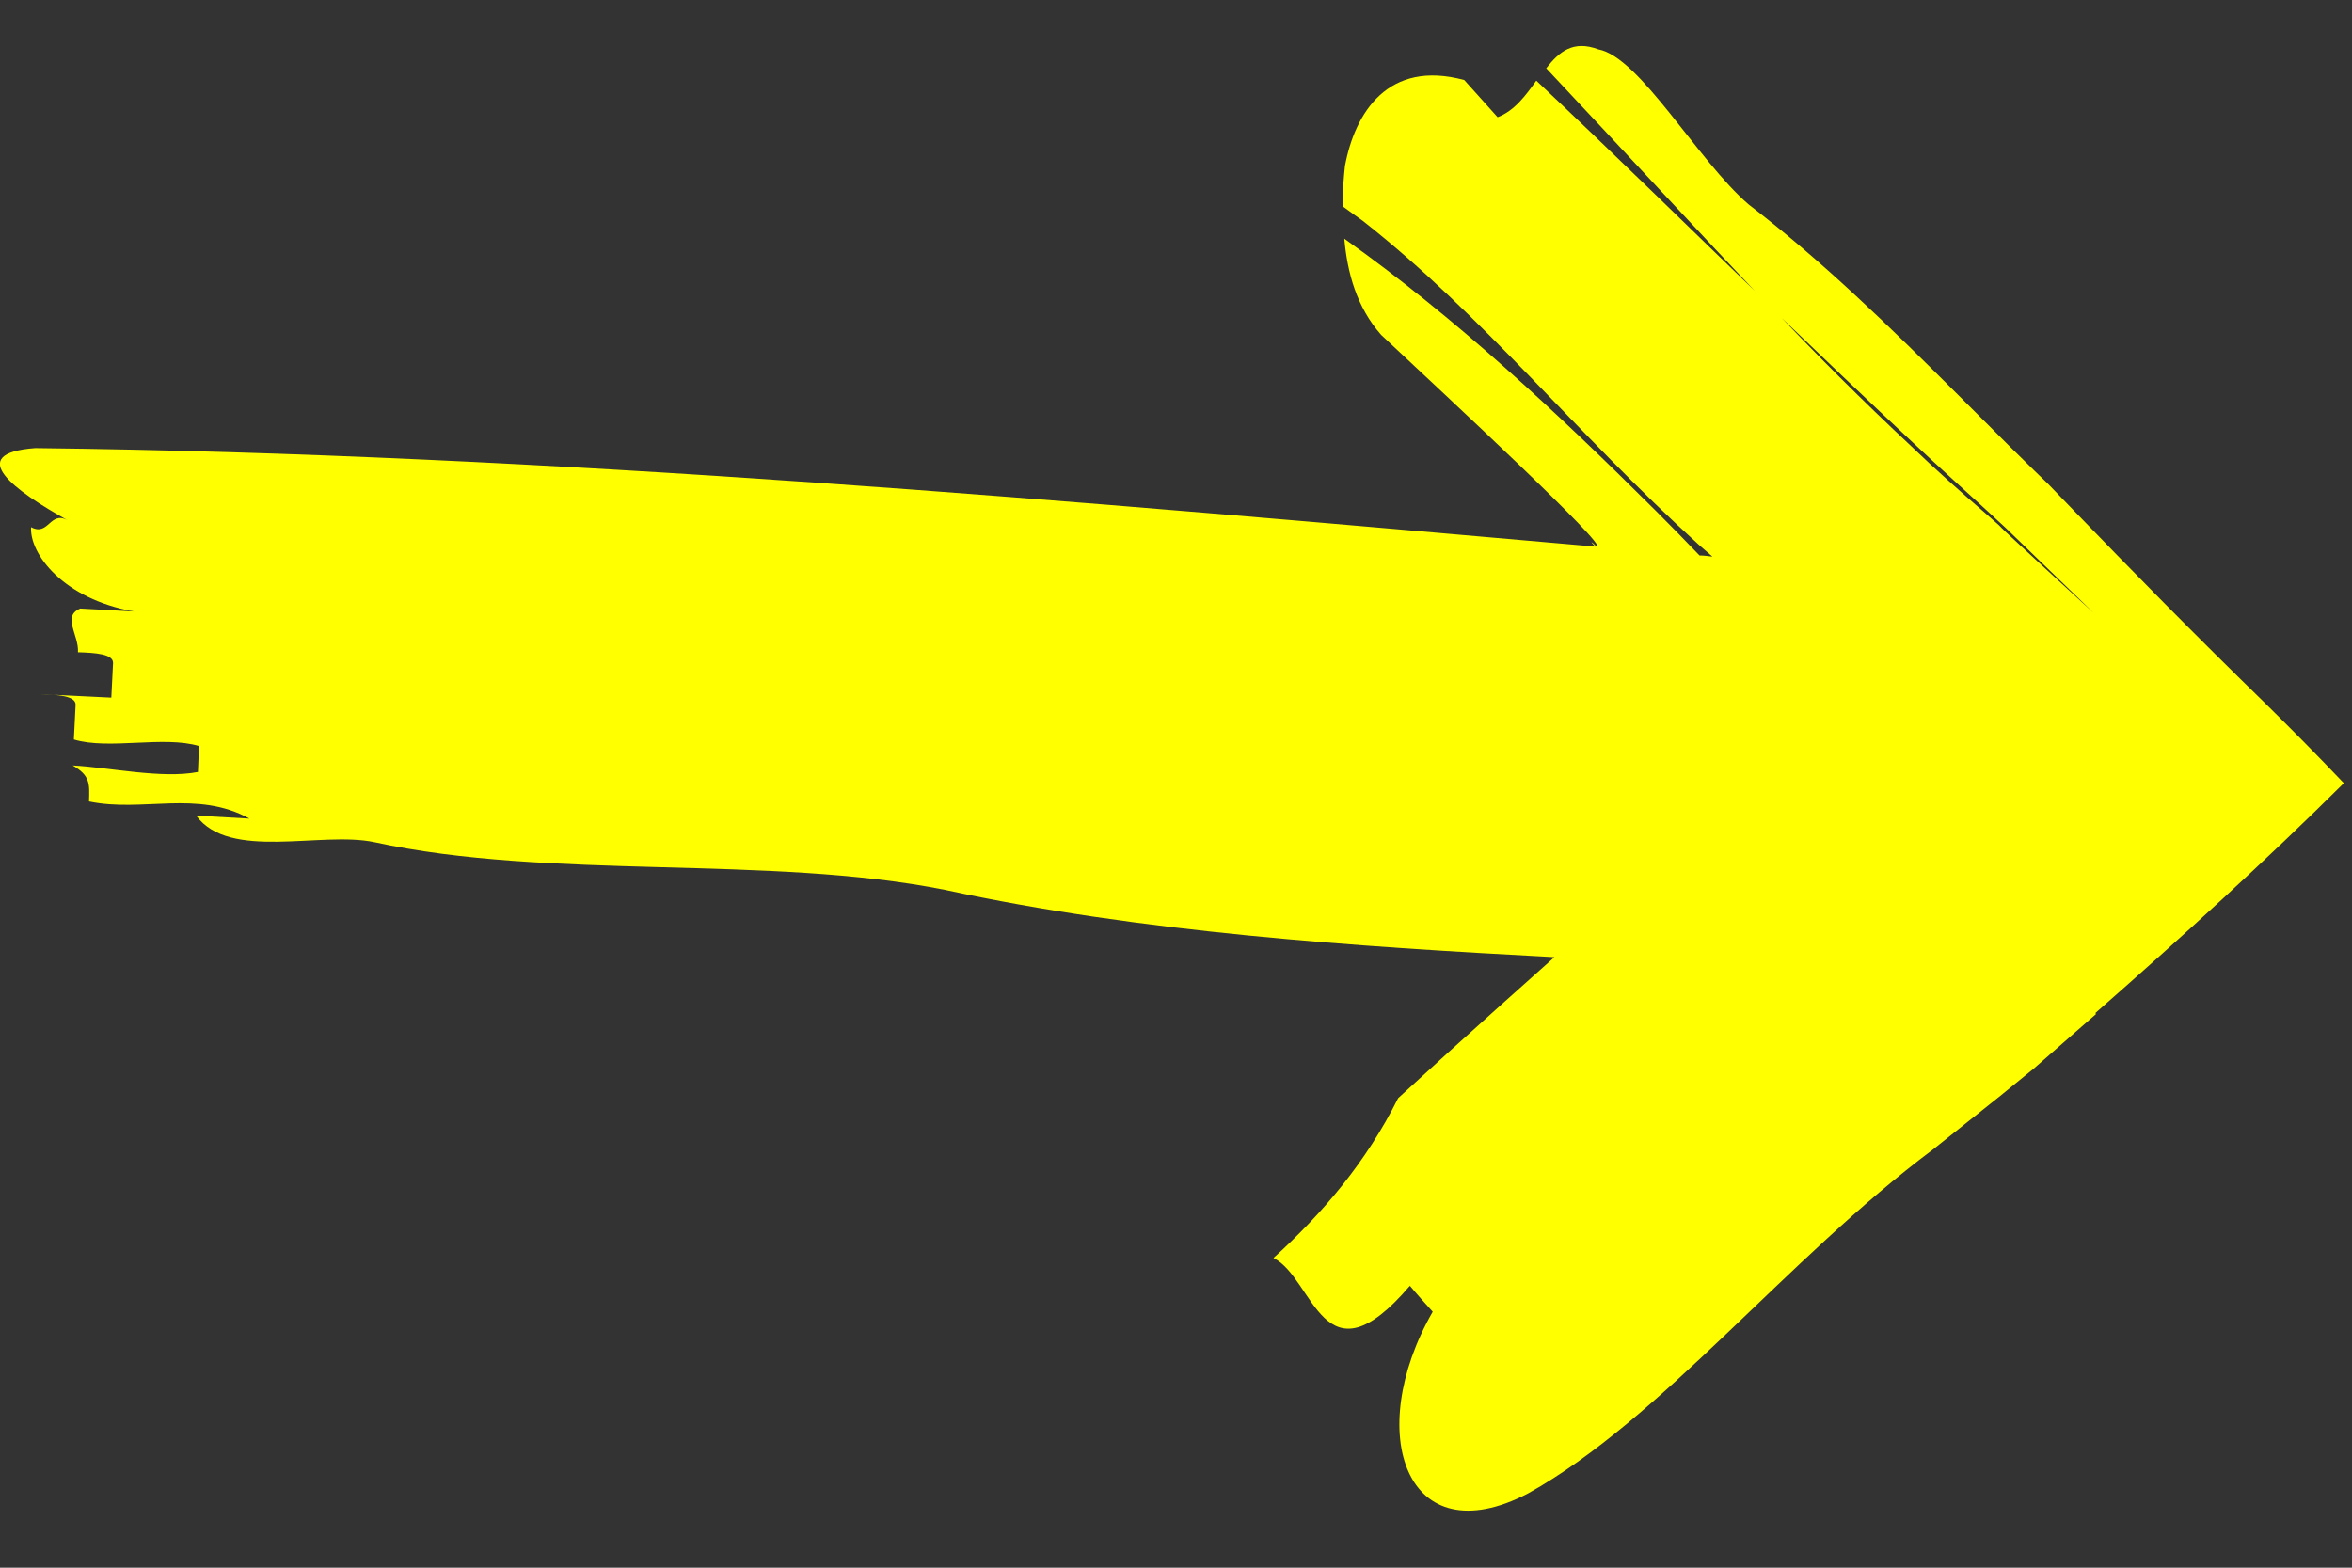 <svg width="27" height="18" viewBox="0 0 27 18" fill="none" xmlns="http://www.w3.org/2000/svg">
<rect x="0" y="0" width="27" height="18" fill="#333333" stroke="none"/>
<path d="M24.065 11.64L23.346 12.27L22.963 12.582L22.19 13.198C20.504 14.458 19.073 16.293 17.542 17.147C16.144 17.878 15.647 16.456 16.447 15.061C16.379 14.986 16.245 14.837 16.185 14.763C15.184 15.934 15.09 14.681 14.619 14.444C15.184 13.93 15.681 13.347 16.05 12.609C16.191 12.48 16.474 12.223 16.614 12.094C17.024 11.722 17.434 11.356 17.844 10.99C15.546 10.868 13.101 10.706 10.851 10.218C8.815 9.812 6.309 10.11 4.294 9.669C3.683 9.541 2.635 9.886 2.252 9.365L2.863 9.399C2.265 9.067 1.634 9.331 1.022 9.202C1.029 8.999 1.036 8.904 0.834 8.789C1.244 8.809 1.855 8.945 2.272 8.864L2.285 8.566C1.882 8.444 1.251 8.613 0.848 8.491L0.868 8.091C0.868 7.99 0.666 7.976 0.458 7.97L1.278 8.01L1.298 7.611C1.298 7.509 1.096 7.495 0.895 7.489C0.908 7.292 0.707 7.075 0.922 6.987L1.54 7.021C0.727 6.879 0.337 6.358 0.357 6.053C0.559 6.161 0.572 5.863 0.774 5.972C0.176 5.64 -0.422 5.206 0.404 5.145C6.33 5.213 12.369 5.755 18.314 6.276C18.247 6.209 18.26 6.209 18.328 6.276C18.482 6.29 16.614 4.556 15.855 3.845C15.573 3.527 15.466 3.127 15.432 2.741C16.702 3.642 17.871 4.732 19.013 5.87C19.181 6.039 19.349 6.209 19.51 6.378C19.557 6.378 19.611 6.385 19.658 6.391C19.604 6.344 19.55 6.297 19.503 6.256C18.086 4.969 17.018 3.615 15.647 2.538C15.573 2.484 15.493 2.429 15.412 2.368C15.412 2.206 15.425 2.043 15.439 1.908C15.553 1.292 15.936 0.682 16.809 0.919C16.937 1.061 17.192 1.346 17.192 1.346C17.387 1.271 17.515 1.095 17.636 0.926C18.536 1.772 19.416 2.639 20.309 3.499C20.84 4.062 21.384 4.603 21.942 5.125C22.217 5.389 22.499 5.64 22.788 5.89L22.896 5.985L22.949 6.032L22.976 6.06L23.017 6.1L23.346 6.405C23.574 6.615 23.803 6.825 24.031 7.035C23.803 6.811 23.574 6.595 23.352 6.378L23.023 6.06L22.802 5.856C22.52 5.599 22.237 5.342 21.962 5.084C21.404 4.563 20.86 4.041 20.309 3.513C19.456 2.619 18.61 1.698 17.75 0.784C17.898 0.594 18.059 0.458 18.348 0.567C18.825 0.655 19.49 1.847 20.074 2.348C20.921 2.998 21.707 3.764 22.486 4.542L23.07 5.125L23.359 5.409L23.507 5.552L23.762 5.816C24.474 6.554 25.207 7.299 25.979 8.051C26.295 8.362 26.604 8.674 26.906 8.992C26.02 9.873 25.039 10.767 24.051 11.634" fill="#FFFF00"/>
</svg>
